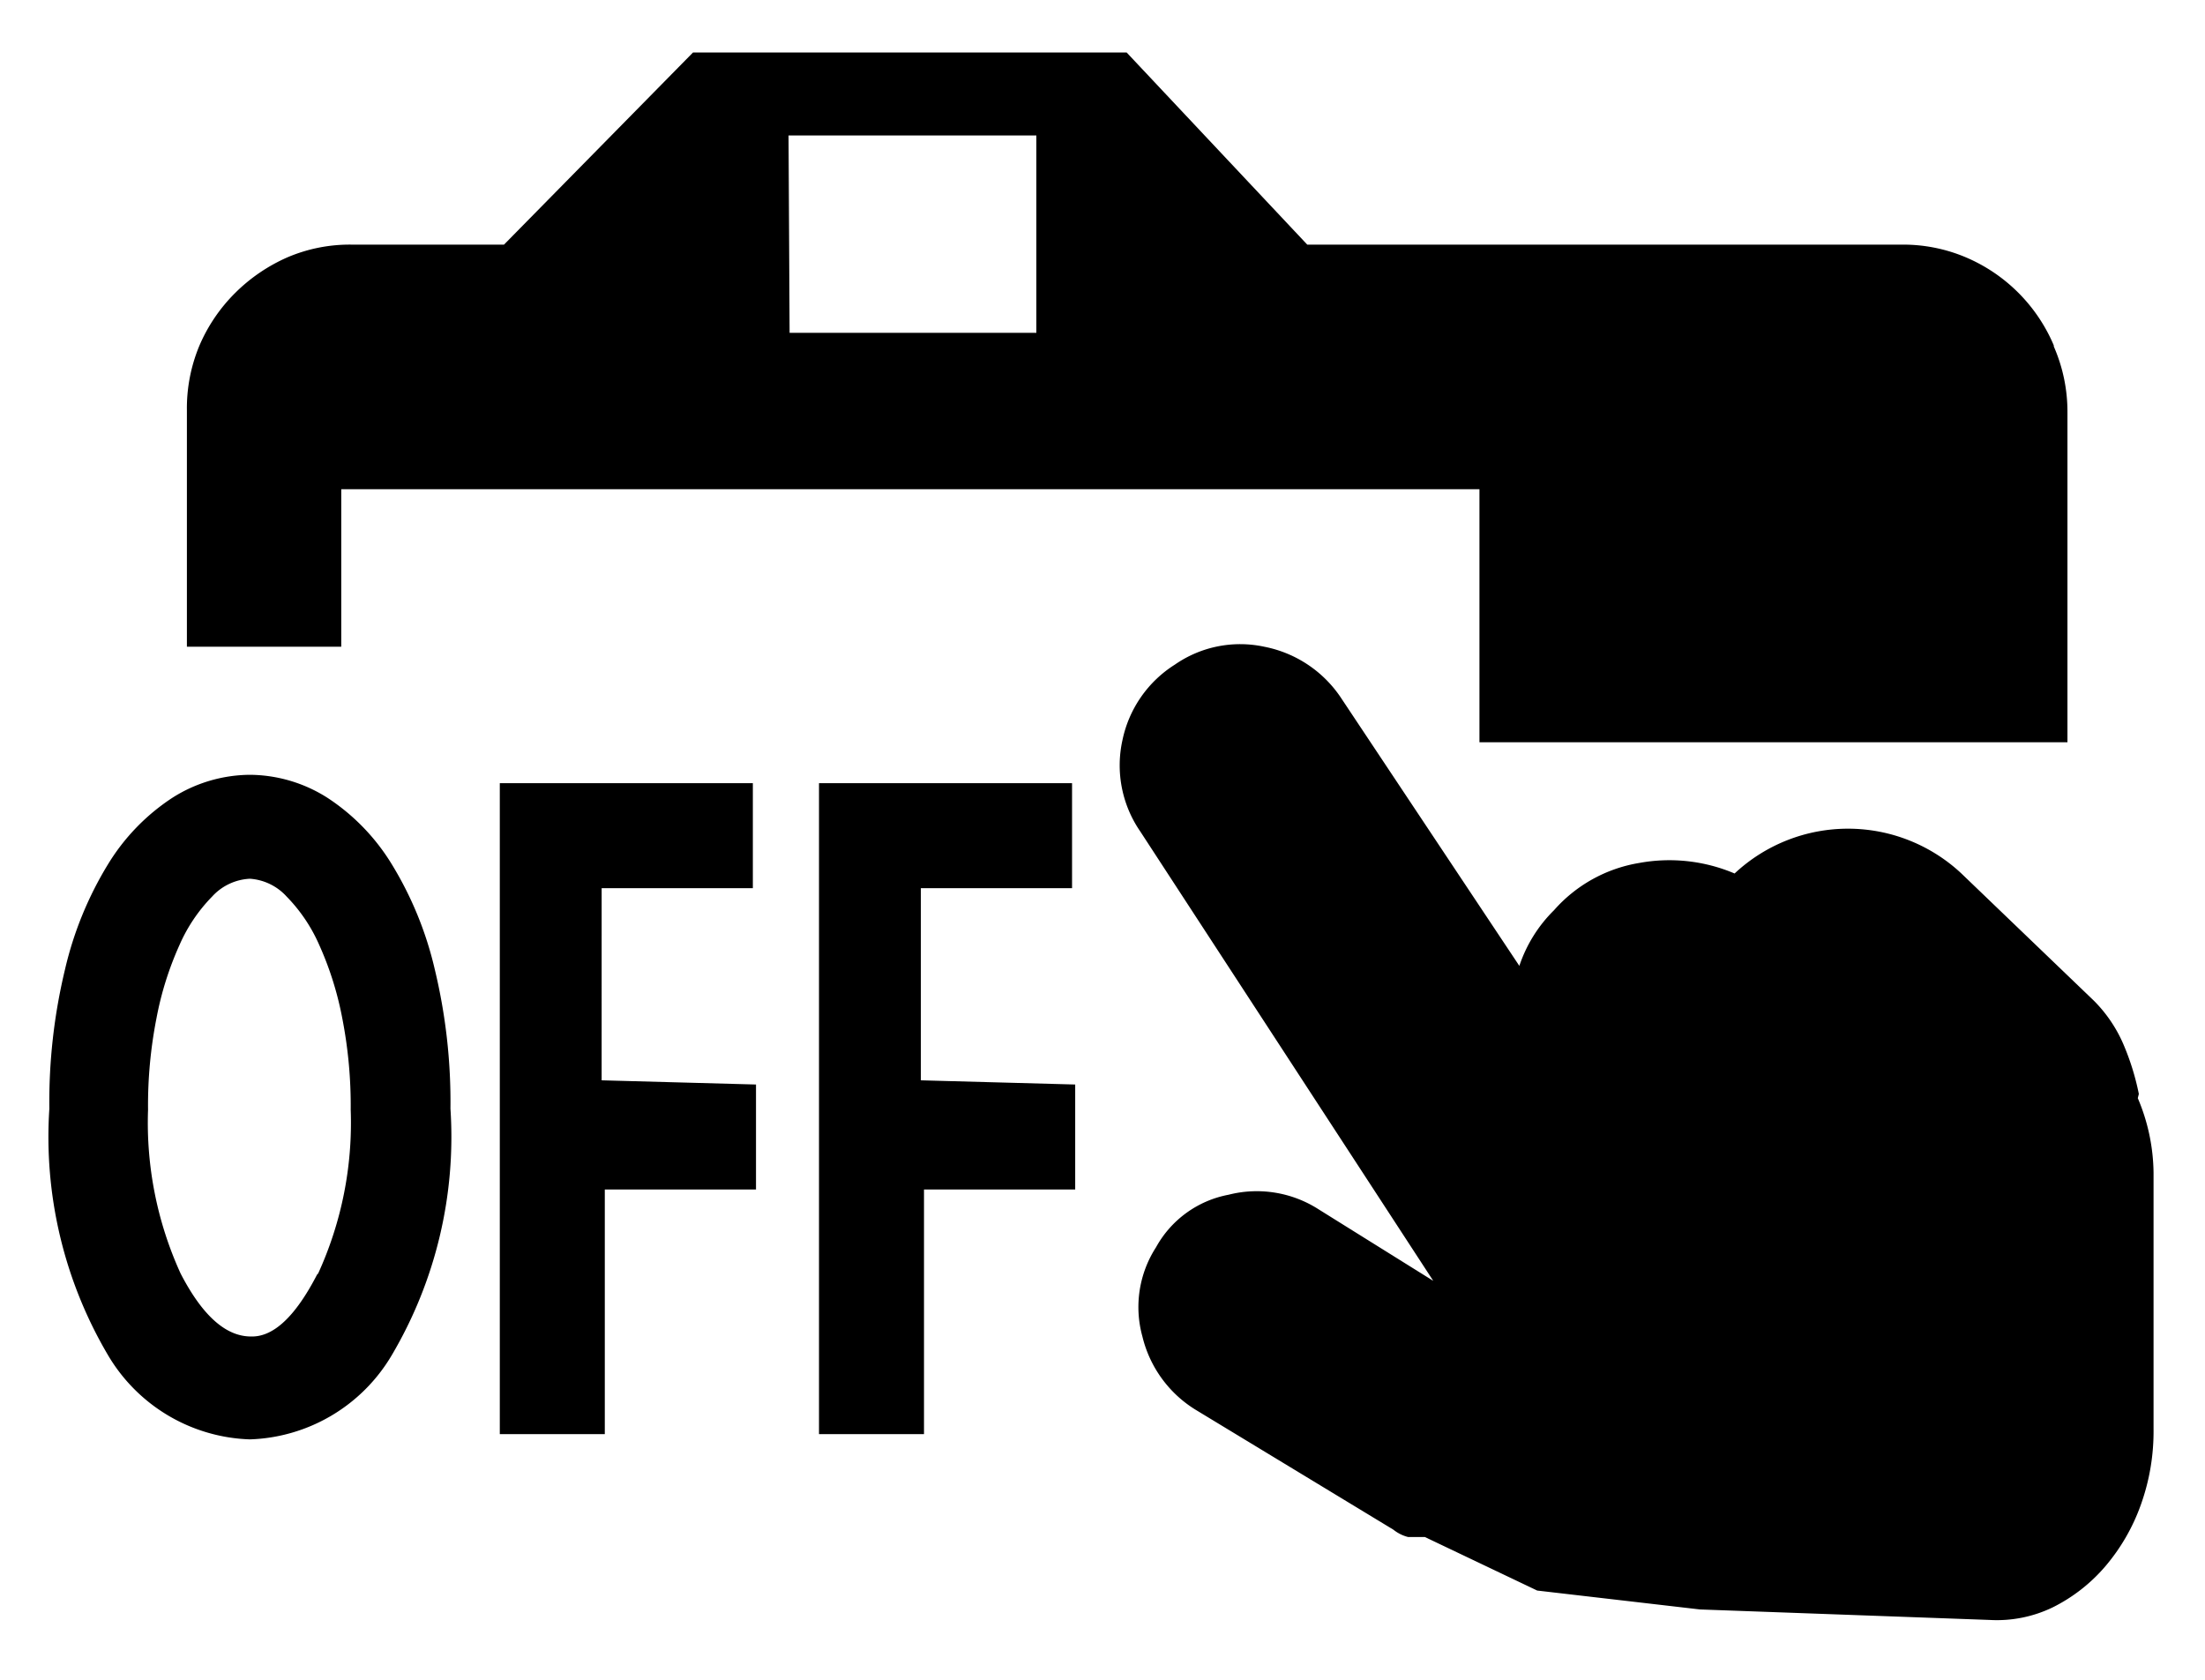 <svg id="レイヤー_1" data-name="レイヤー 1" xmlns="http://www.w3.org/2000/svg" width="21" height="16" viewBox="0 0 21 16">
  <defs>
    <style>
      .cls-1 {
        fill: none;
      }
    </style>
  </defs>
  <title>icon_touch_shutter_off</title>
  <path d="M214.16,280.25a4.09,4.09,0,0,1-.56-2.35,5.4,5.4,0,0,1,.15-1.33,3.38,3.38,0,0,1,.41-1,2,2,0,0,1,.61-.63,1.39,1.39,0,0,1,.74-.22h0a1.39,1.39,0,0,1,.74.22,2,2,0,0,1,.61.63,3.38,3.38,0,0,1,.41,1,5.4,5.4,0,0,1,.15,1.33,4.09,4.09,0,0,1-.56,2.35,1.63,1.63,0,0,1-1.35.8h0A1.63,1.63,0,0,1,214.16,280.25Zm2-.78a3.45,3.45,0,0,0,.31-1.56,4.34,4.34,0,0,0-.08-.87,3.11,3.11,0,0,0-.22-.7,1.54,1.54,0,0,0-.31-.46.52.52,0,0,0-.35-.17h0a.52.52,0,0,0-.36.17,1.54,1.54,0,0,0-.31.46,3.08,3.08,0,0,0-.22.7,4.29,4.29,0,0,0-.08.87,3.46,3.46,0,0,0,.31,1.56q.31.6.67.6h0Q215.84,280.08,216.15,279.48Zm16.53-8.84a1.58,1.58,0,0,0-.84-.84,1.53,1.53,0,0,0-.6-.12h-5.67l-1.72-1.83h-4.13l-1.8,1.83h-1.45a1.51,1.51,0,0,0-.61.12,1.64,1.64,0,0,0-.5.34,1.59,1.59,0,0,0-.34.5,1.55,1.55,0,0,0-.12.62v2.25h1.47V272h10.84v2.41l5.6,0v-3.14A1.55,1.55,0,0,0,232.69,270.64Zm-13.83,7V275.8h1.44v-1h-2.41V281h1v-2.33h1.44v-1Zm1.78-9H223v1.88h-2.35Zm1.26,9V275.8h1.44v-1h-2.41V281h1v-2.33h1.44v-1Zm11.6.13a2.41,2.41,0,0,0-.15-.48,1.33,1.33,0,0,0-.28-.41l-1.26-1.21a1.58,1.58,0,0,0-2.16,0,1.59,1.59,0,0,0-.91-.1,1.38,1.38,0,0,0-.81.45,1.34,1.34,0,0,0-.33.53L225.91,274a1.14,1.14,0,0,0-.74-.5,1.09,1.09,0,0,0-.85.17,1.12,1.12,0,0,0-.5.72,1.11,1.11,0,0,0,.17.87l2.79,4.28-1.09-.68a1.09,1.09,0,0,0-.86-.14,1,1,0,0,0-.69.5,1.05,1.05,0,0,0-.13.85,1.13,1.13,0,0,0,.51.7l1.88,1.14a.37.37,0,0,0,.14.07l.16,0,1.07.51,1.55.18,2.76.1a1.22,1.22,0,0,0,.6-.12,1.59,1.59,0,0,0,.5-.39,1.87,1.87,0,0,0,.34-.59,2.07,2.07,0,0,0,.12-.72v-2.44A1.86,1.86,0,0,0,233.49,277.8Z" transform="translate(-213.13 -267.34)"/>
  <rect class="cls-1" width="21" height="16"/>
</svg>
